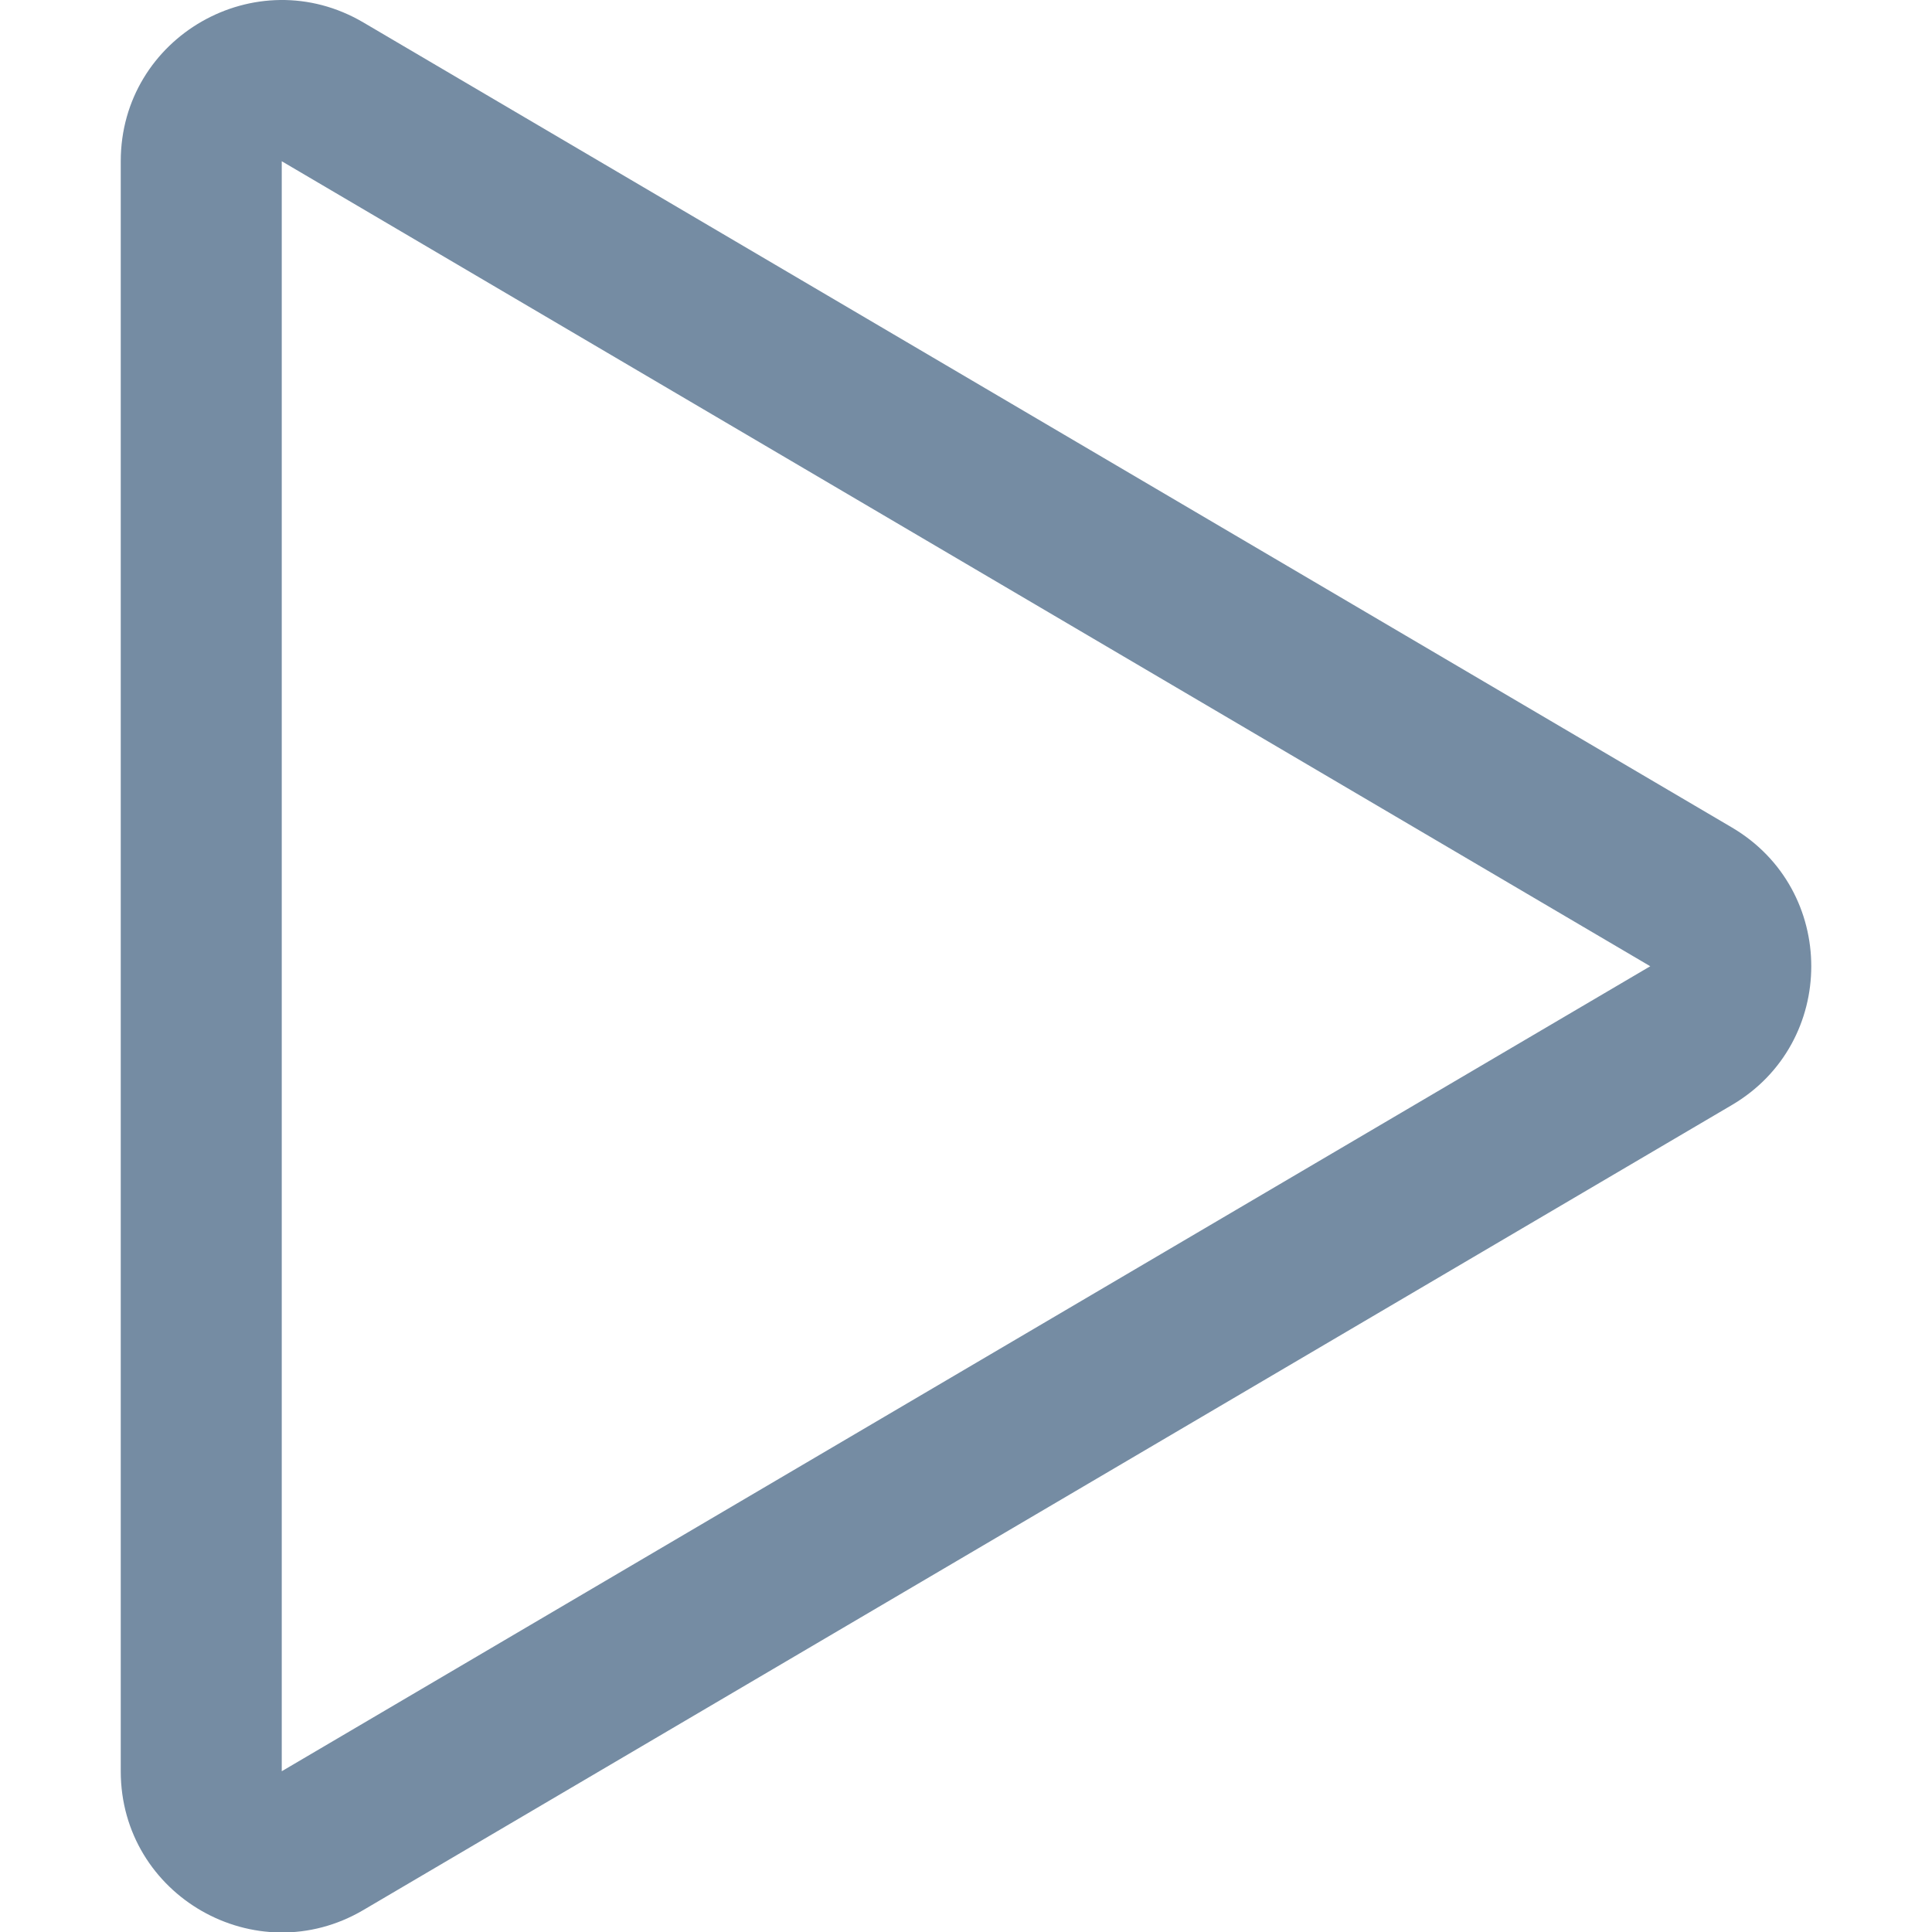 <?xml version="1.0" encoding="utf-8"?>
<svg width="800px" height="800px" viewBox="-1.5 0 24 24" id="meteor-icon-kit__regular-play" fill="none" xmlns="http://www.w3.org/2000/svg"><path fill-rule="evenodd" clip-rule="evenodd" d="M0 2.003V22.003C0 23.55 1.681 24.511 3.014 23.727L20.014 13.727C21.329 12.954 21.329 11.053 20.014 10.279L3.014 0.279C1.681 -0.505 0 0.456 0 2.003zM2 2.003L19 12.003L2 22.003V2.003z" fill="#758CA3"/></svg>